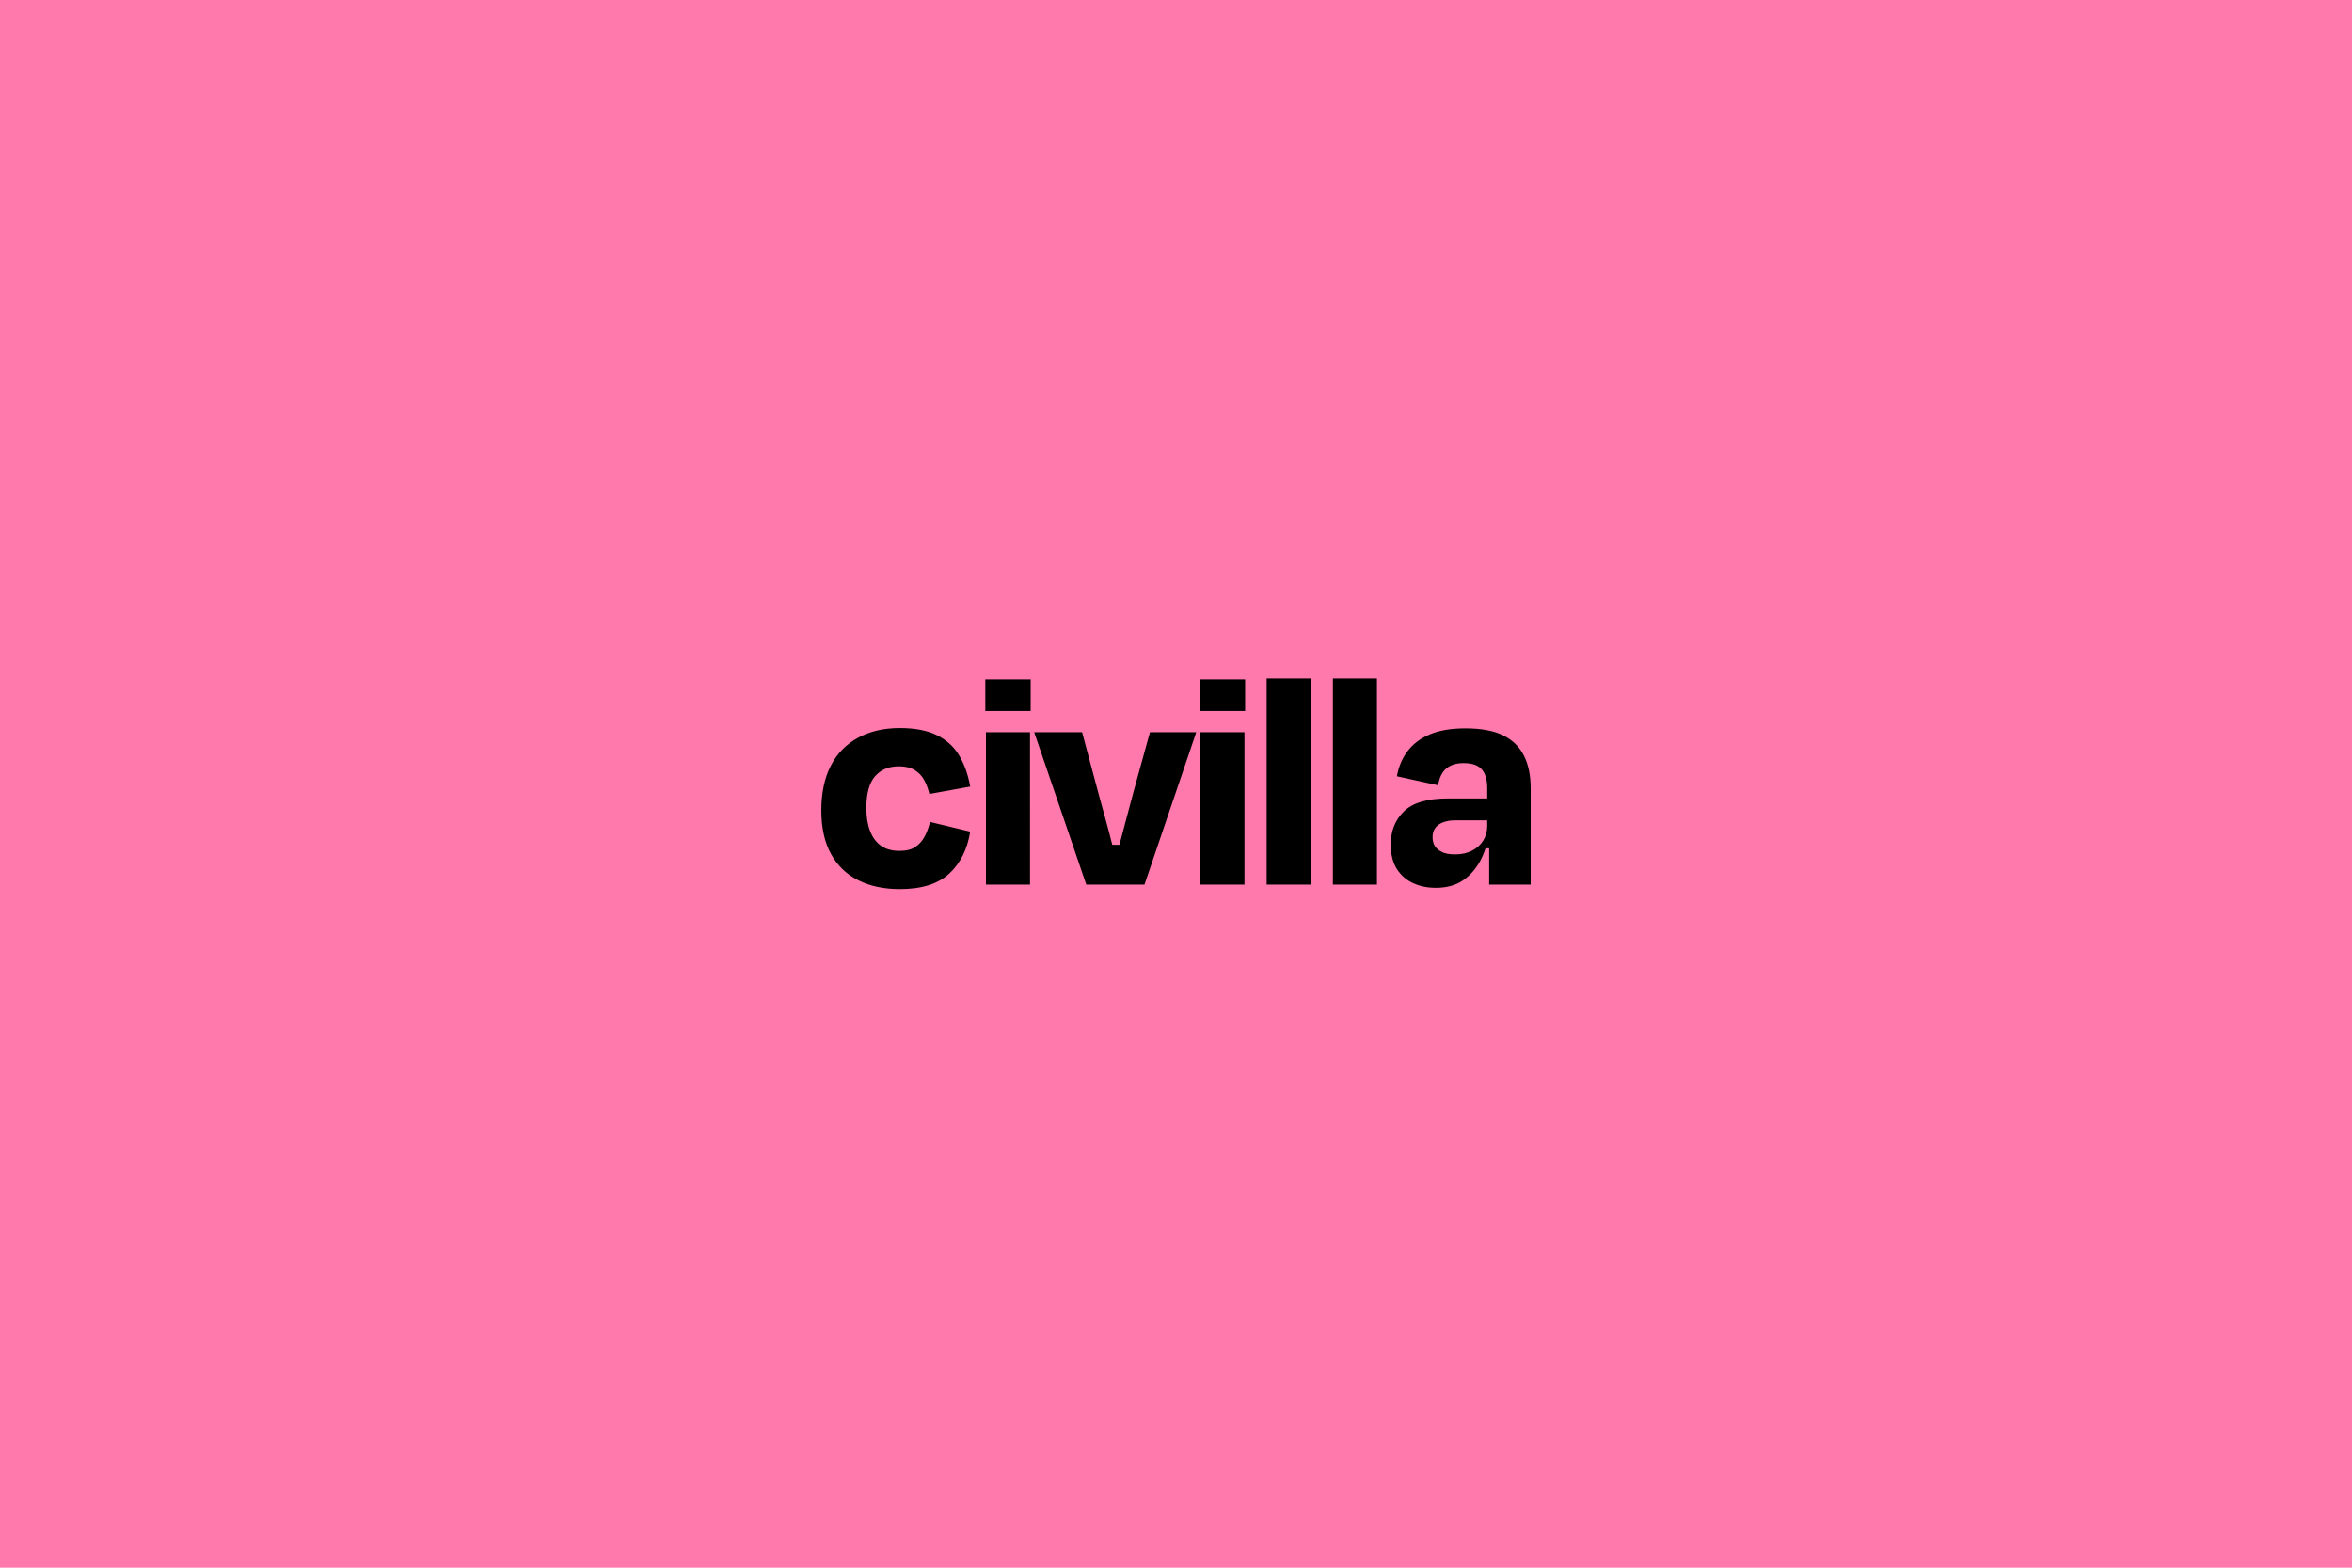<?xml version="1.0" encoding="UTF-8"?>
<!-- Generator: Adobe Illustrator 25.4.1, SVG Export Plug-In . SVG Version: 6.00 Build 0)  -->
<svg xmlns="http://www.w3.org/2000/svg" xmlns:xlink="http://www.w3.org/1999/xlink" version="1.1" id="Layer_1" x="0px" y="0px" viewBox="0 0 1200 800" xml:space="preserve">
<rect fill="#FF79AC" width="1200" height="800"></rect>
<path d="M502.718,362.842h23.131v-16.076h-23.131V362.842z M578.344,404.02c-1.312,5.031-2.625,9.954-3.938,14.765  c-1.131,4.149-2.202,8.237-3.252,12.303h-3.665c-1.026-4.089-2.103-8.213-3.254-12.385c-1.31-4.759-2.625-9.541-3.935-14.356  l-8.203-30.677h-24.443l26.575,77.761h29.694l26.412-77.761h-23.623L578.344,404.02z M503.045,451.431h22.475V373.67h-22.475  V451.431z M458.588,391.059c3.281,0,5.959,0.631,8.038,1.887c2.074,1.26,3.691,2.927,4.839,5.006  c1.148,2.077,2.051,4.487,2.708,7.217l20.835-3.773c-1.095-6.124-2.982-11.427-5.66-15.914c-2.682-4.482-6.48-7.928-11.402-10.336  c-4.921-2.404-11.212-3.608-18.866-3.608c-8.203,0-15.34,1.669-21.409,5.006c-6.071,3.336-10.693,8.118-13.862,14.354  c-3.174,6.234-4.759,13.78-4.759,22.639s1.64,16.268,4.921,22.228c3.282,5.964,7.928,10.446,13.947,13.453  c6.012,3.007,13.067,4.512,21.162,4.512c11.155,0,19.575-2.651,25.264-7.956c5.685-5.305,9.239-12.44,10.663-21.409l-20.508-4.921  c-0.656,2.735-1.557,5.195-2.705,7.382c-1.15,2.188-2.708,3.965-4.676,5.333c-1.969,1.367-4.704,2.049-8.202,2.049  c-3.83,0-6.973-0.874-9.433-2.623c-2.461-1.75-4.322-4.267-5.577-7.548c-1.26-3.281-1.887-7.162-1.887-11.647  c0-7.437,1.477-12.852,4.429-16.243C449.4,392.758,453.446,391.059,458.588,391.059z M646.253,451.431h22.477V346.272h-22.477  V451.431z M777.489,385.564c-2.279-4.537-5.846-7.981-10.657-10.336c-4.811-2.349-11.206-3.524-19.182-3.524  c-7.217,0-13.252,1.011-18.064,3.032c-4.811,2.026-8.61,4.868-11.395,8.532c-2.786,3.666-4.622,7.956-5.487,12.877l20.997,4.594  c0.654-3.938,2.068-6.808,4.263-8.612c2.174-1.804,5.086-2.707,8.694-2.707c4.368,0,7.491,1.068,9.348,3.199  c1.857,2.131,2.786,5.333,2.786,9.597v5.248h-20.174c-10.382,0-17.832,2.19-22.306,6.563c-4.495,4.374-6.732,10.007-6.732,16.899  c0,5.141,1.034,9.323,3.123,12.548c2.068,3.227,4.833,5.634,8.272,7.217c3.461,1.587,7.302,2.38,11.564,2.38  c5.466,0,10.045-1.23,13.696-3.691c3.672-2.461,6.69-5.85,9.032-10.172c1.062-1.958,1.931-4.077,2.651-6.316h1.865v18.539h21.166  v-49.216C780.95,395.653,779.789,390.103,777.489,385.564z M758.792,421.411c0,2.842-0.676,5.358-2.047,7.544  c-1.372,2.191-3.271,3.913-5.74,5.168c-2.469,1.26-5.339,1.887-8.61,1.887c-2.954,0-5.255-0.435-6.901-1.313  c-1.625-0.874-2.807-1.912-3.524-3.115c-0.718-1.205-1.055-2.68-1.055-4.432c0-2.731,1.034-4.839,3.102-6.314  c2.089-1.477,4.98-2.216,8.694-2.216h16.081V421.411z M680.047,451.431h22.476V346.272h-22.476V451.431z M612.138,362.842h23.131  v-16.076h-23.131V362.842z M612.465,451.431h22.477V373.67h-22.477V451.431z"></path>
</svg>
